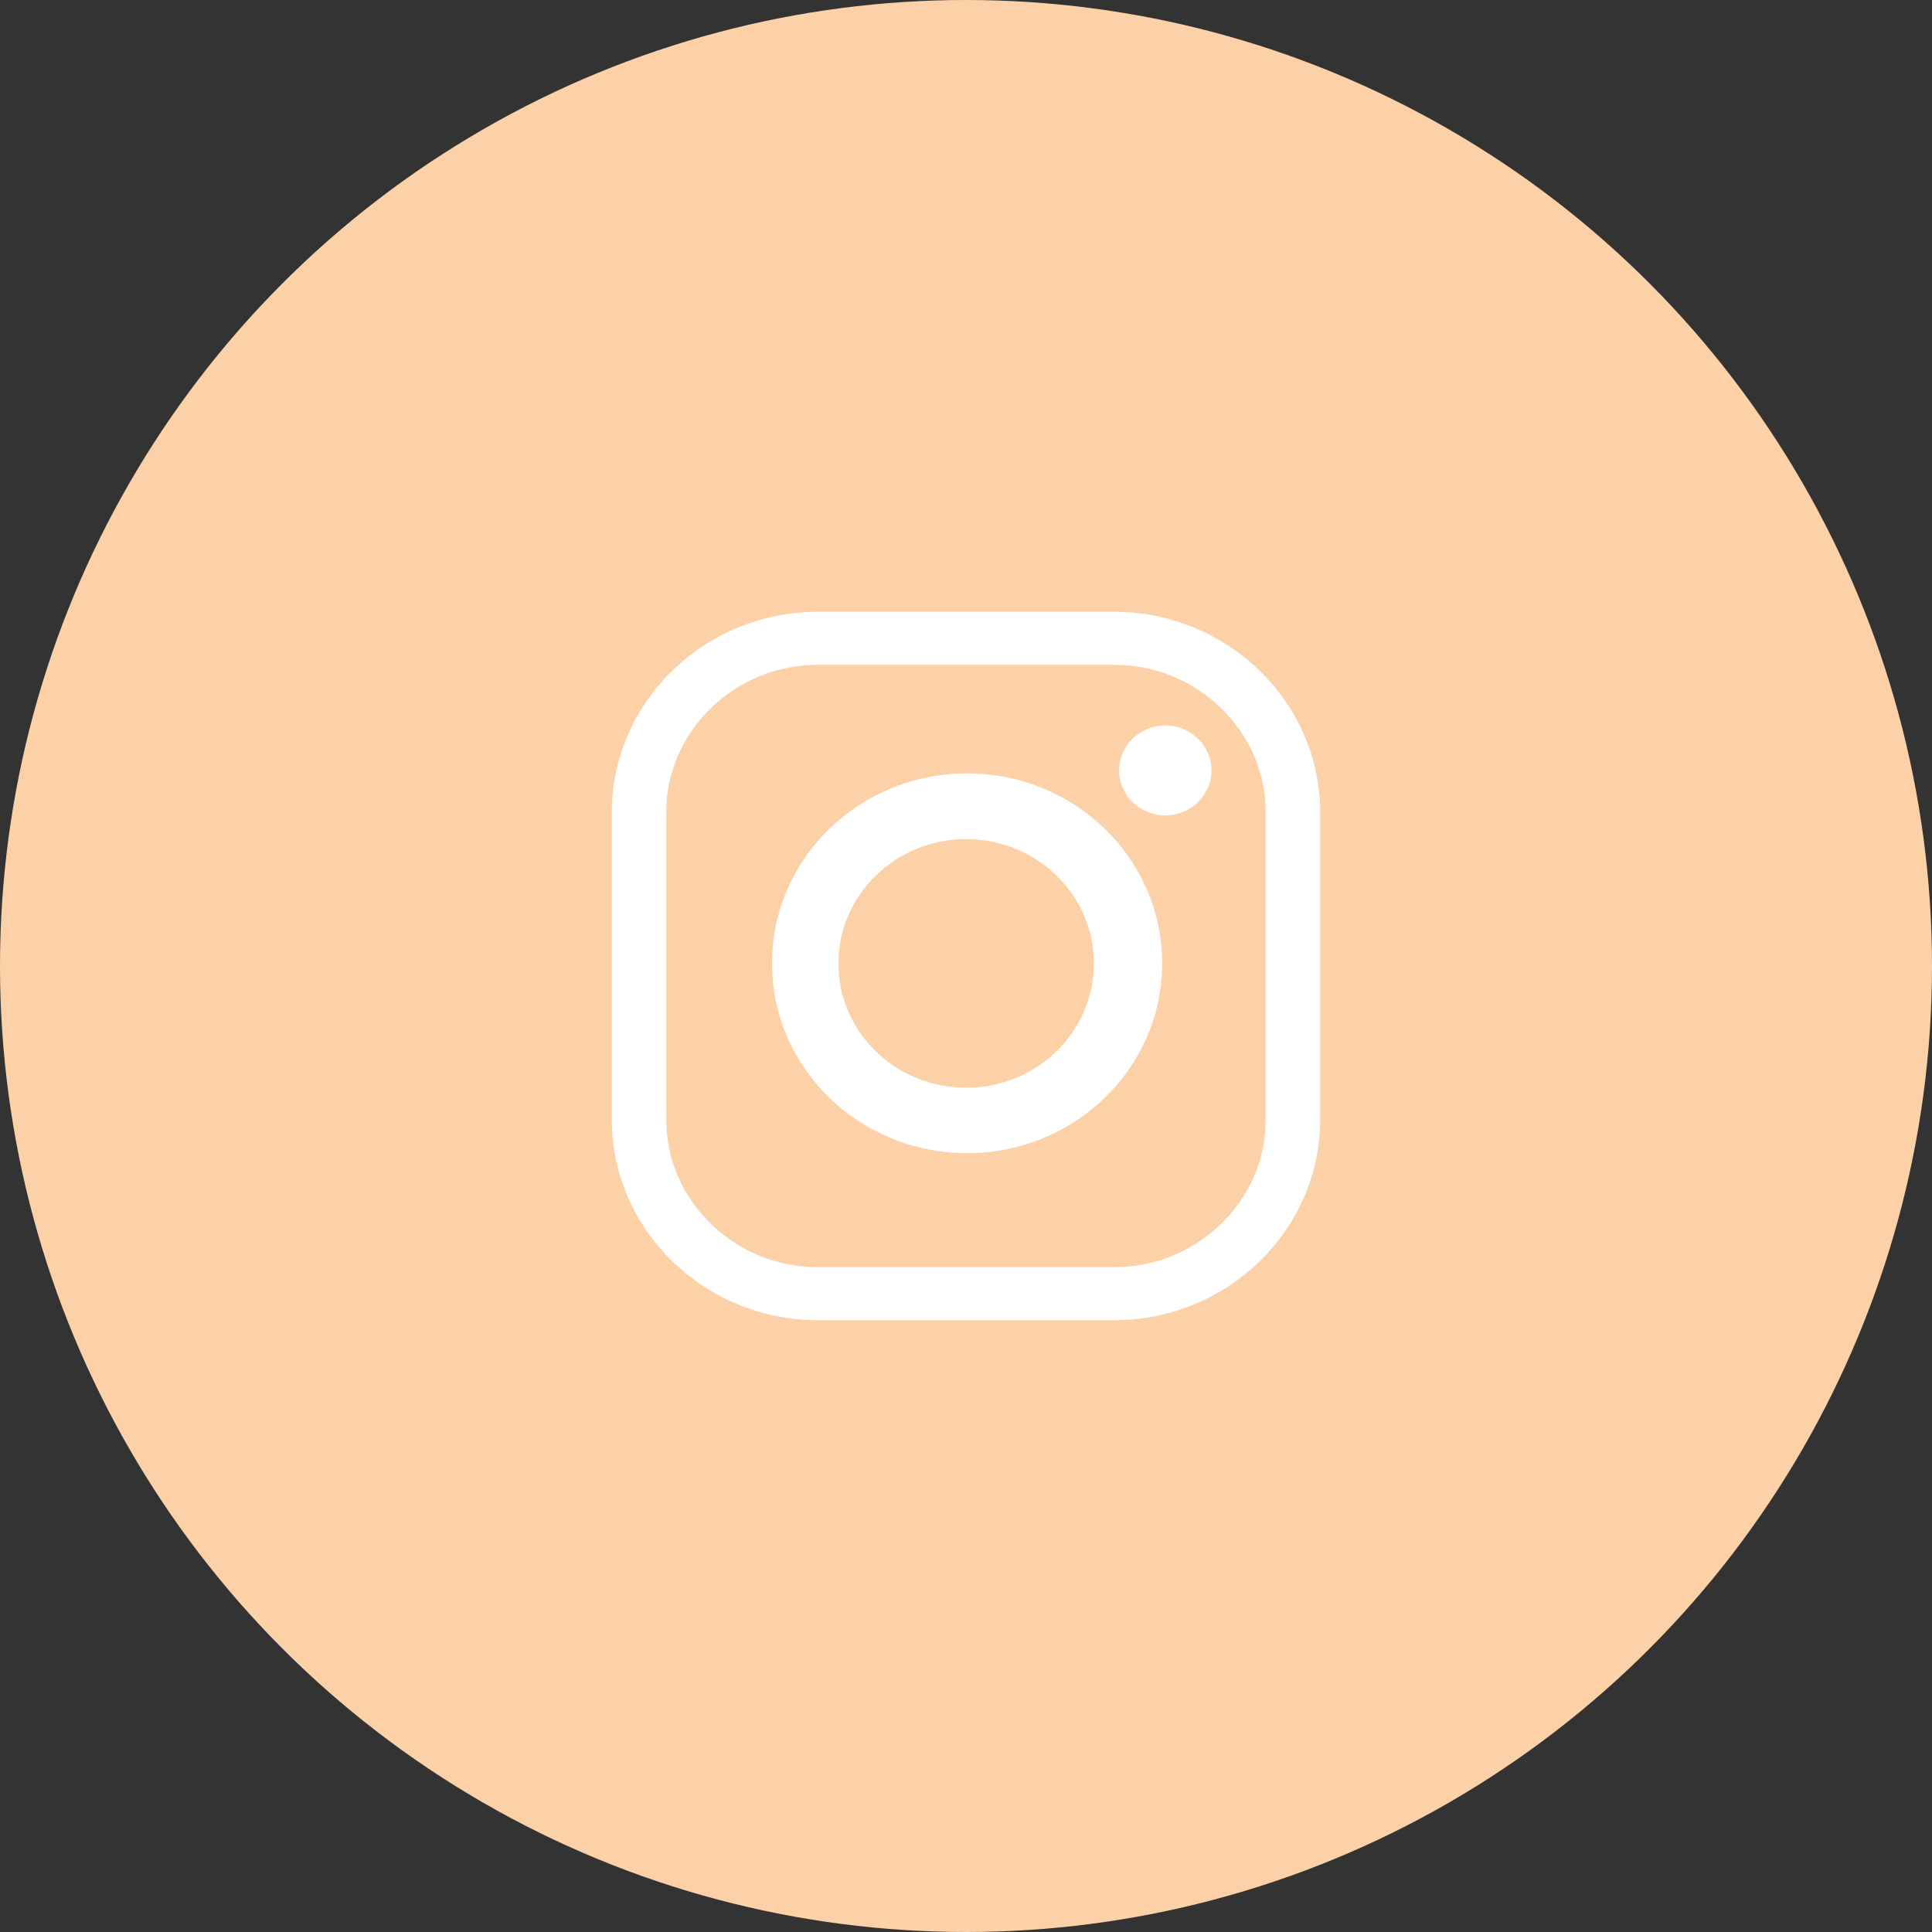 <?xml version="1.0" encoding="UTF-8"?> <svg xmlns="http://www.w3.org/2000/svg" width="60" height="60" viewBox="0 0 60 60" fill="none"><rect x="0" y="0" width="60" height="60" fill="#333333" stroke="none"/> <circle cx="30" cy="30" r="30" fill="#FCD1A7"></circle> <path d="M34.6 39.354C35.85 39.354 37.031 38.875 37.924 38.006C38.817 37.137 39.309 35.988 39.309 34.771V25.229C39.309 24.012 38.817 22.863 37.924 21.994C37.031 21.125 35.85 20.646 34.6 20.646H25.4C24.149 20.646 22.969 21.125 22.076 21.994C21.183 22.863 20.691 24.012 20.691 25.229V34.771C20.691 35.988 21.183 37.137 22.076 38.006C22.969 38.875 24.149 39.354 25.4 39.354H34.6ZM34.6 41H25.4C21.88 41 19 38.197 19 34.771V25.229C19 21.803 21.88 19 25.4 19H34.6C38.12 19 41 21.803 41 25.229V34.771C41 38.197 38.12 41 34.6 41Z" fill="white"></path> <path d="M30.005 26.059C27.814 26.059 26.038 27.787 26.038 29.92C26.038 32.052 27.814 33.781 30.005 33.781C32.196 33.781 33.972 32.052 33.972 29.92C33.972 27.787 32.196 26.059 30.005 26.059ZM36.092 29.915C36.092 33.172 33.38 35.812 30.034 35.812C26.688 35.812 23.976 33.172 23.976 29.915C23.976 26.659 26.688 24.019 30.034 24.019C33.38 24.019 36.092 26.659 36.092 29.915Z" fill="white"></path> <path d="M37.624 23.927C37.624 24.698 36.982 25.323 36.189 25.323C35.397 25.323 34.755 24.698 34.755 23.927C34.755 23.156 35.397 22.531 36.189 22.531C36.982 22.531 37.624 23.156 37.624 23.927Z" fill="white"></path> </svg> 